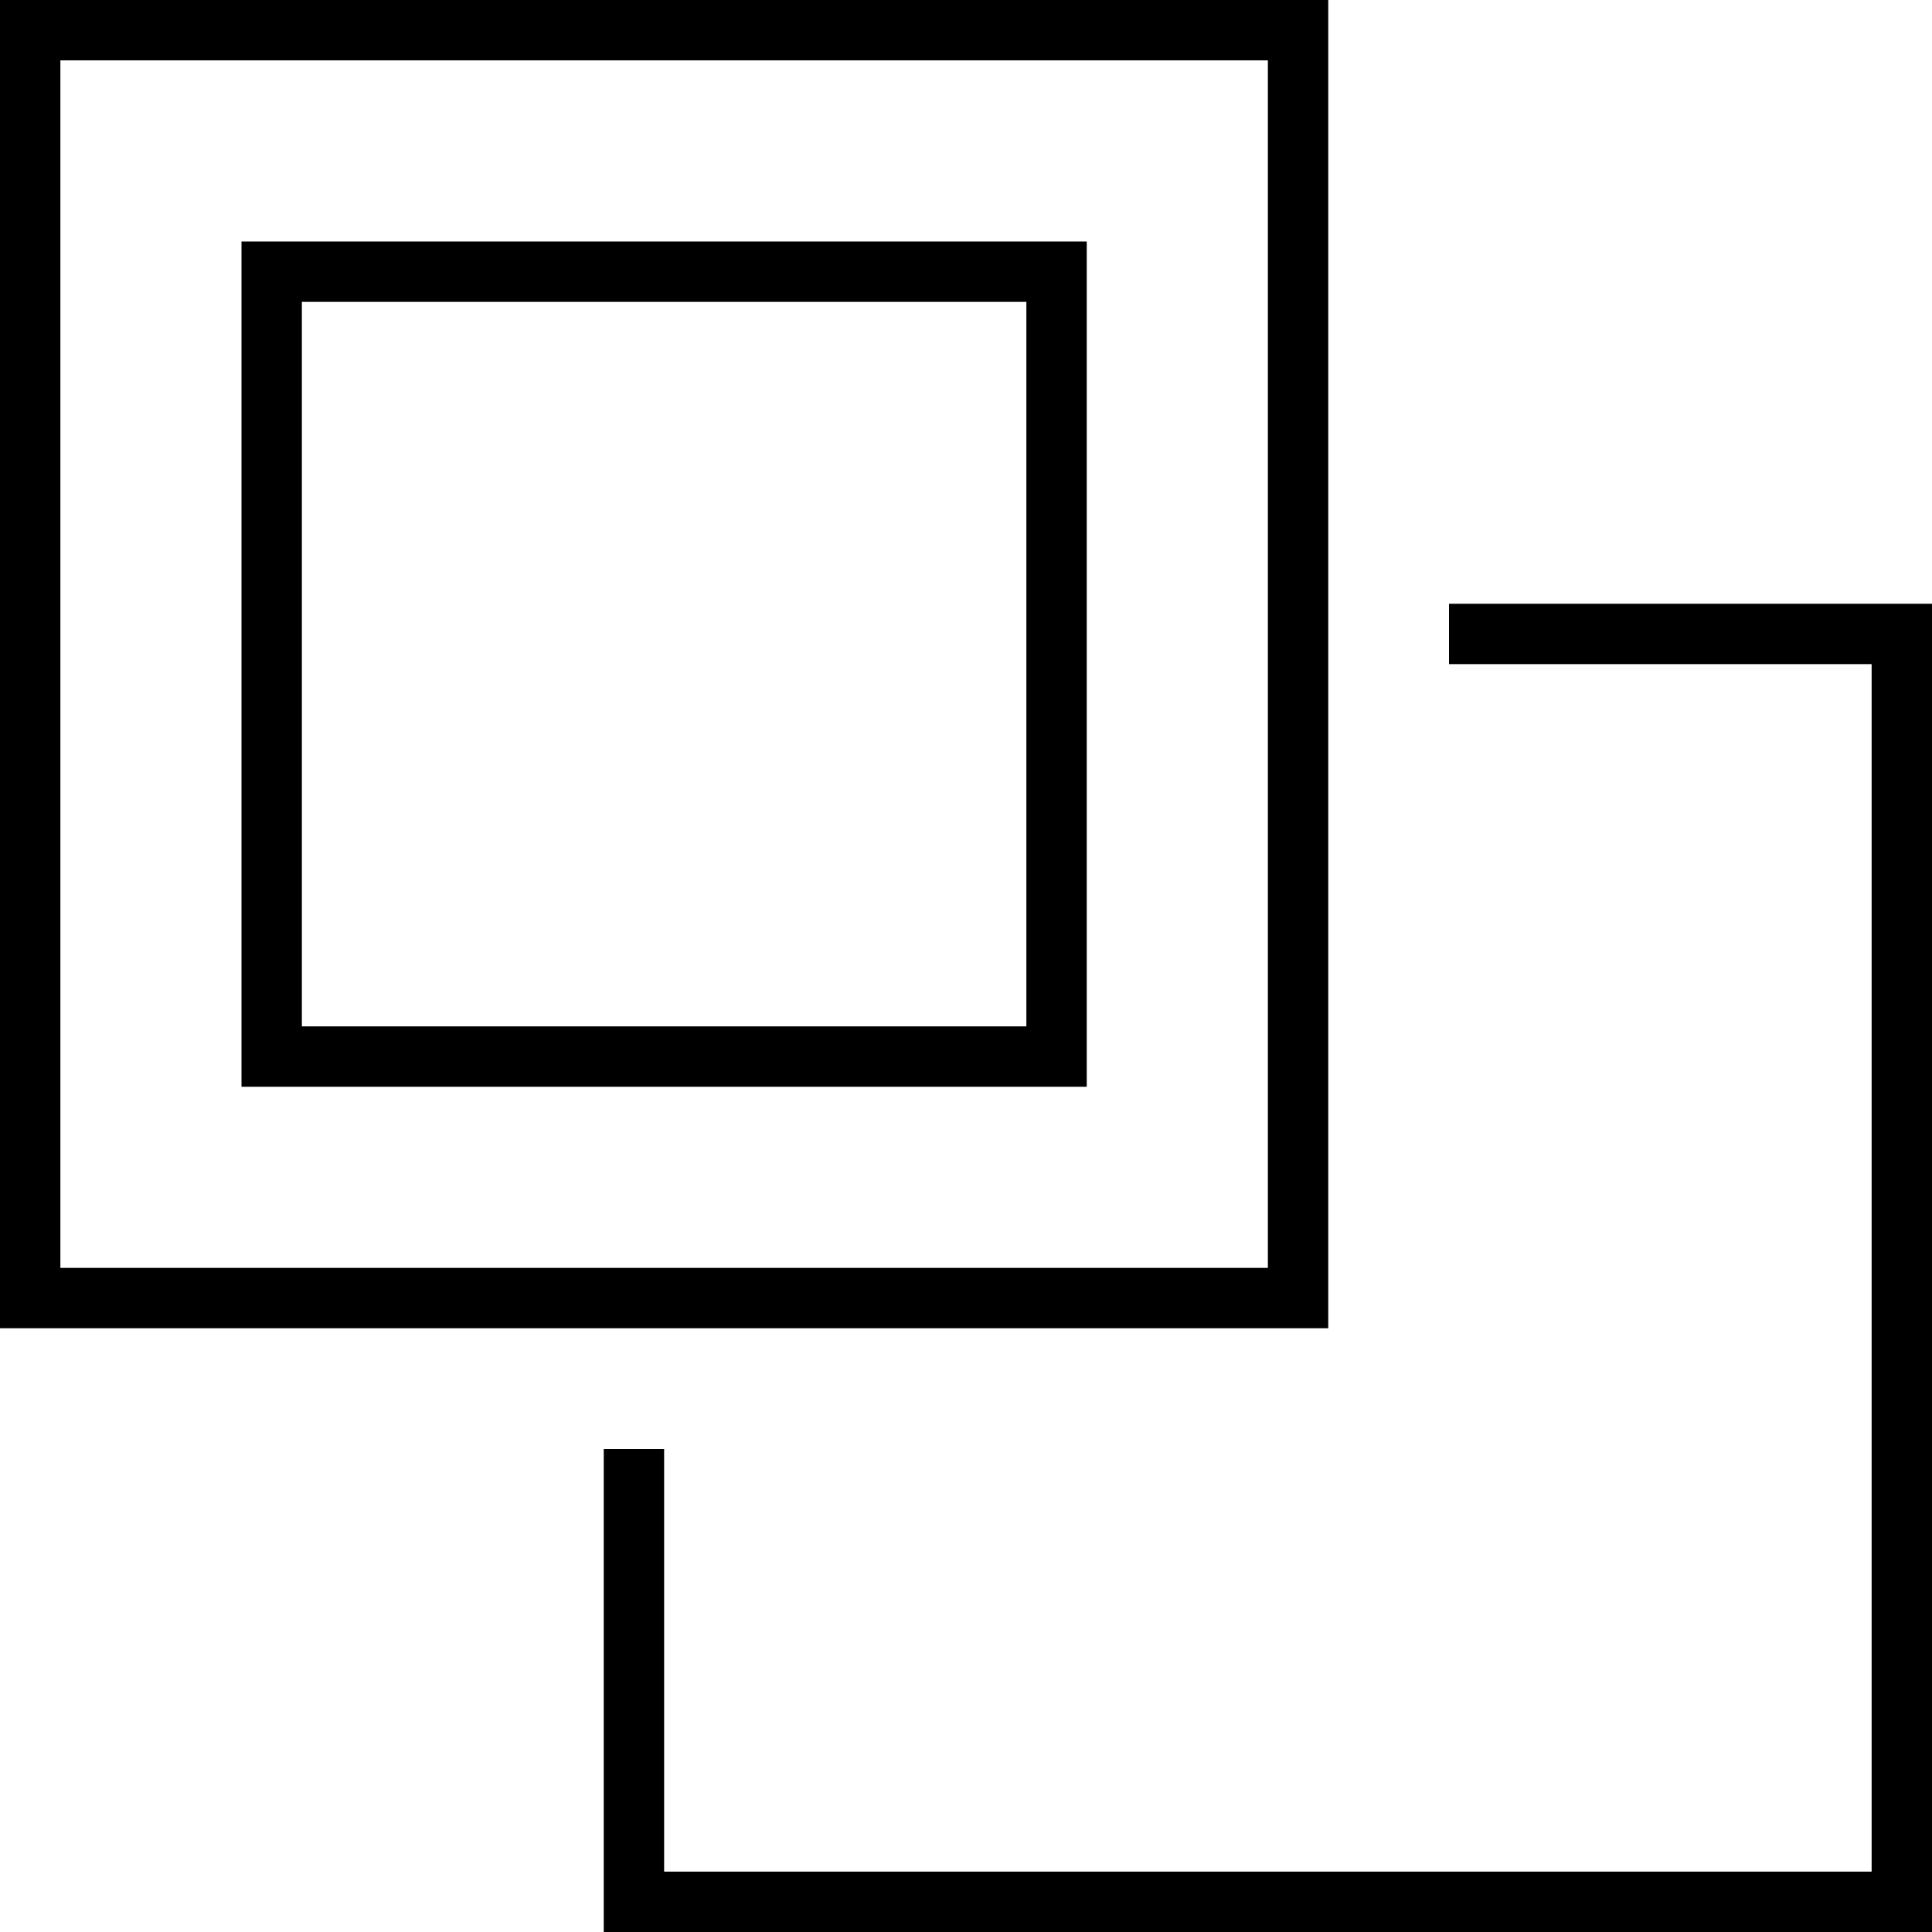 <svg xmlns="http://www.w3.org/2000/svg" viewBox="0 0 512 512"><!--! Font Awesome Pro 6.5.2 by @fontawesome - https://fontawesome.com License - https://fontawesome.com/license (Commercial License) Copyright 2024 Fonticons, Inc. --><path d="M176 496H496V176H384V160H496h16v16V496v16H496 176 160V496 384h16V496zM336 352H16 0V336 16 0H16 336h16V16 336v16H336zm-48-64H272 80 64V272 80 64H80 272h16V80 272v16zM16 336H336V16H16V336zm256-64V80H80V272H272z"/></svg>
